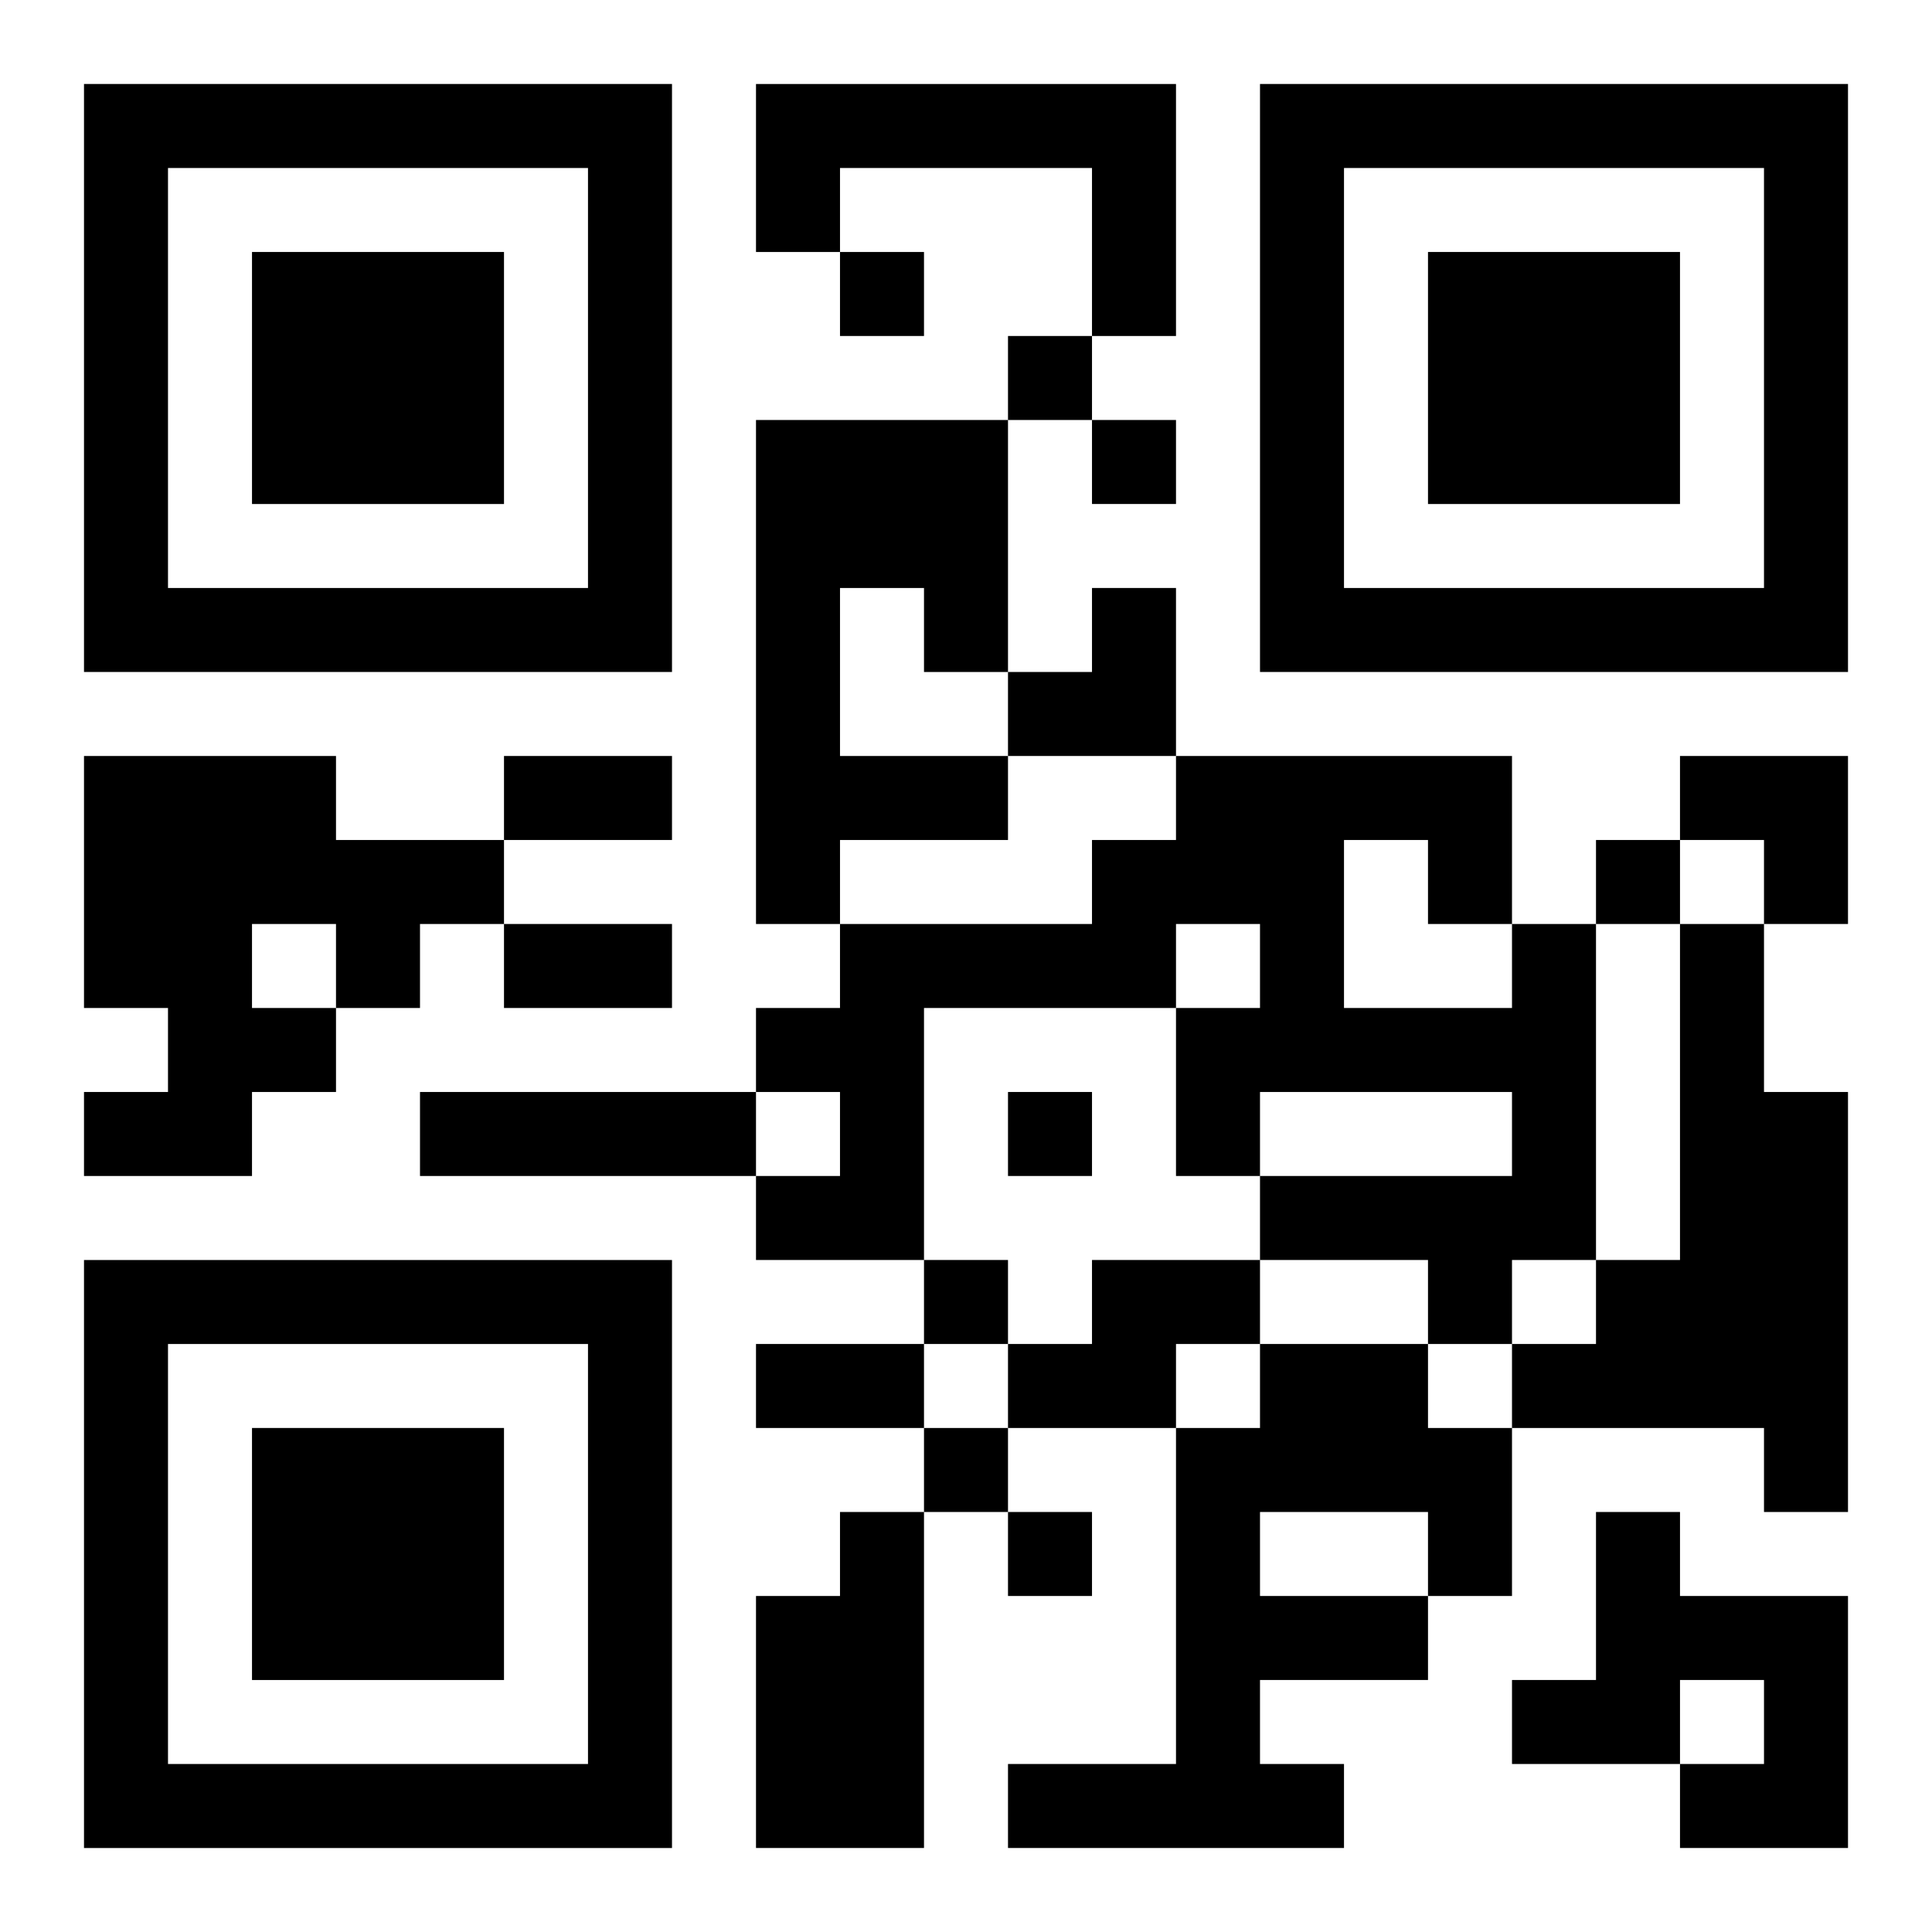 <?xml version="1.0" encoding="UTF-8"?>
<svg width="250" height="250" baseProfile="full" version="1.1" viewBox="-1 -1 23 23" xmlns="http://www.w3.org/2000/svg" xmlns:xlink="http://www.w3.org/1999/xlink"><symbol id="a"><path d="m0 7v7h7v-7h-7zm1 1h5v5h-5v-5zm1 1v3h3v-3h-3z"/></symbol><use y="-7" xlink:href="#a"/><use y="7" xlink:href="#a"/><use x="14" y="-7" xlink:href="#a"/><path d="m8 0h5v3h-1v-2h-3v1h-1v-2m0 4h3v3h-1v-1h-1v2h2v1h-2v1h-1v-6m-8 4h3v1h2v1h-1v1h-1v1h-1v1h-2v-1h1v-1h-1v-3m2 2v1h1v-1h-1m15 0h1v4h-1v1h-1v-1h-2v-1h3v-1h-3v1h-1v-2h1v-1h-1v1h-3v3h-2v-1h1v-1h-1v-1h1v-1h3v-1h1v-1h4v2m-2-1v2h2v-1h-1v-1h-1m4 1h1v2h1v5h-1v-1h-3v-1h1v-1h1v-4m-15 2h4v1h-4v-1m8 2h2v1h-1v1h-2v-1h1v-1m2 1h2v1h1v2h-1v1h-2v1h1v1h-4v-1h2v-4h1v-1m0 2v1h2v-1h-2m-5 0h1v4h-2v-3h1v-1m9 0h1v1h2v3h-2v-1h1v-1h-1v1h-2v-1h1v-2m-9-15v1h1v-1h-1m2 1v1h1v-1h-1m1 1v1h1v-1h-1m6 5v1h1v-1h-1m-7 3v1h1v-1h-1m-1 2v1h1v-1h-1m0 2v1h1v-1h-1m1 1v1h1v-1h-1m-6-9h2v1h-2v-1m0 2h2v1h-2v-1m3 5h2v1h-2v-1m3-9m1 0h1v2h-2v-1h1zm7 2h2v2h-1v-1h-1z"/></svg>
